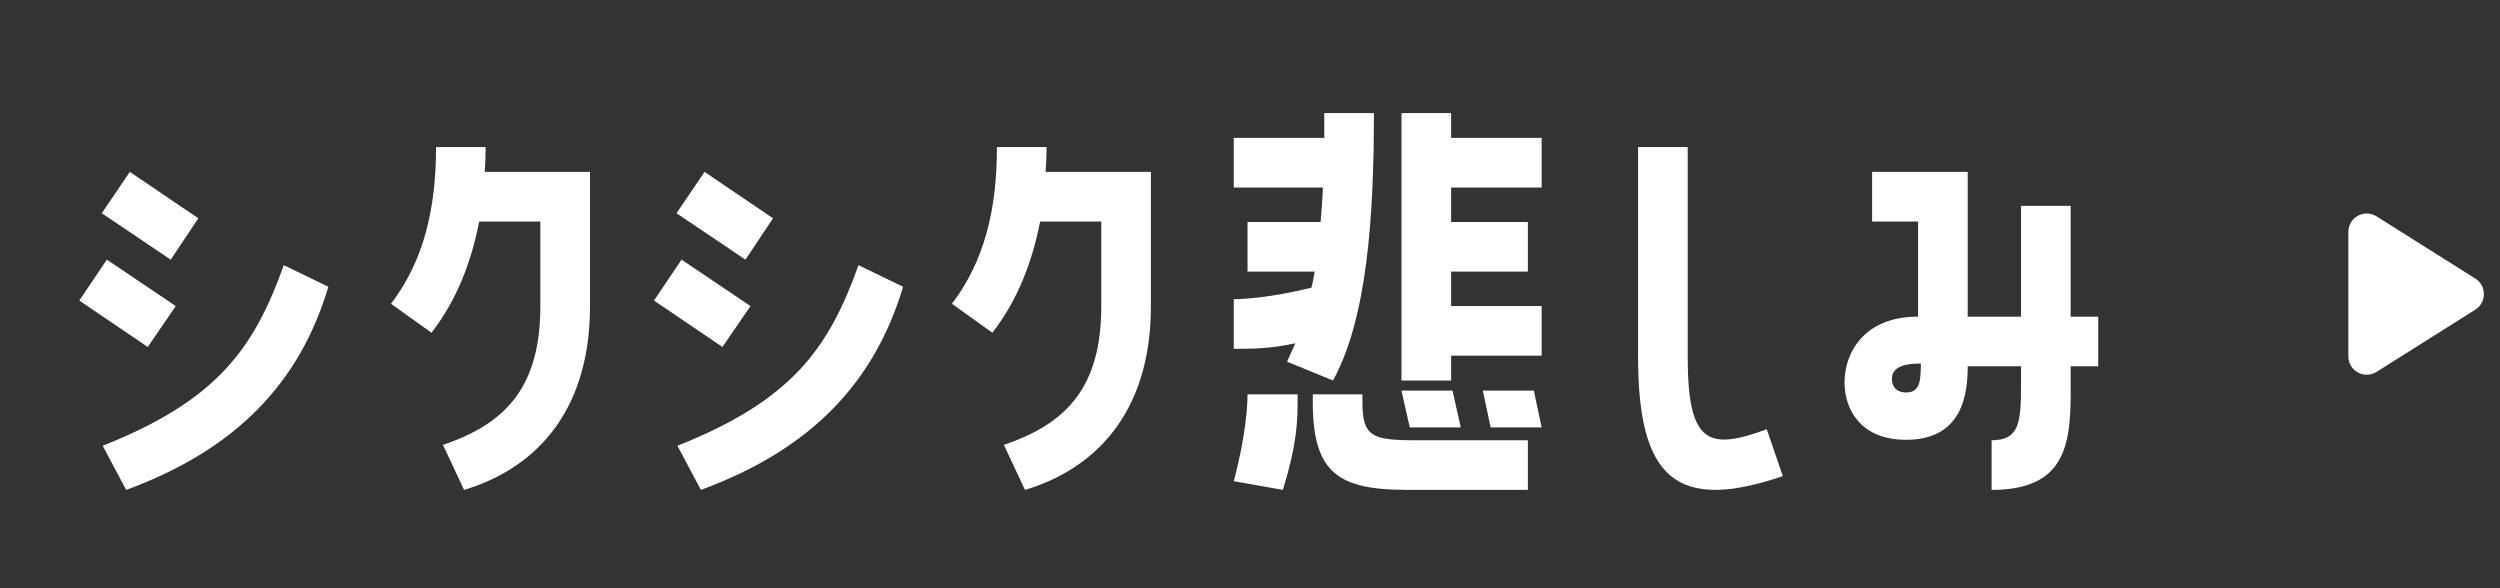 <svg width="136" height="32" viewBox="0 0 136 32" fill="none" xmlns="http://www.w3.org/2000/svg">
<rect x="0" y="0" width="136" height="32" fill="#333333" stroke="none"/>
<path d="M109.943 11.2H112.643V17.225H114.143V19.925H112.643V21.475C112.643 24.4 112.193 26.65 108.343 26.65V23.95C109.793 23.95 109.943 23.075 109.943 21.075V19.925H107.043C107.043 21.375 106.793 23.925 103.693 23.925C101.218 23.925 100.343 22.275 100.343 20.8C100.343 19.2 101.393 17.225 104.343 17.225V12.05H101.843V9.35H107.043V17.225H109.943V11.2ZM103.693 21.35C104.443 21.35 104.493 20.725 104.493 19.775C103.418 19.775 102.918 20.05 102.918 20.625C102.918 20.975 103.118 21.35 103.693 21.35Z" fill="white"/>
<path d="M96.111 23.35L96.986 25.9C91.186 27.875 89.111 26.025 89.111 19.4V8H91.811V19.4C91.811 24.15 92.936 24.525 96.111 23.35Z" fill="white"/>
<path d="M72.516 20.7L70.016 19.675L70.466 18.675C69.041 18.975 68.191 18.975 67.116 18.975V16.275C67.591 16.275 69.116 16.2 71.341 15.65C71.416 15.375 71.466 15.075 71.516 14.775H67.866V12.075H71.841C71.891 11.475 71.941 10.875 71.966 10.2H67.116V7.5H72.041V6.15H74.741C74.741 11.85 74.366 17.325 72.516 20.7ZM76.241 6.15H78.941V7.5H83.866V10.2H78.941V12.075H83.116V14.775H78.941V16.65H83.866V19.35H78.941V20.7H76.241V6.15ZM76.241 21.25H79.016L79.466 23.25H76.691L76.241 21.25ZM81.091 23.25L80.666 21.25H83.441L83.866 23.25H81.091ZM67.866 21.45H70.591C70.591 22.925 70.591 24 69.791 26.65L67.116 26.175C67.791 23.675 67.866 21.975 67.866 21.45ZM74.116 21.45V21.875C74.116 23.75 74.641 23.95 76.991 23.95H83.116V26.65H76.591C72.841 26.65 71.416 25.775 71.416 21.875V21.45H74.116Z" fill="white"/>
<path d="M59.909 12.05H56.584C56.134 14.35 55.309 16.4 53.984 18.1L51.784 16.525C53.559 14.2 54.234 11.375 54.234 8H56.934C56.934 8.45 56.909 8.9 56.884 9.35H62.609V16.65C62.609 22.675 59.359 25.575 55.759 26.65L54.609 24.2C58.109 23.025 59.909 20.975 59.909 16.65V12.05Z" fill="white"/>
<path d="M40.552 14.125L36.802 11.6L38.327 9.35L42.052 11.875L40.552 14.125ZM37.077 14.125L40.827 16.65L39.302 18.875L35.577 16.35L37.077 14.125ZM38.127 26.65L36.852 24.25C43.002 21.8 45.052 19.05 46.702 14.425L49.127 15.6C47.577 20.8 44.127 24.45 38.127 26.65Z" fill="white"/>
<path d="M29.395 12.05H26.07C25.62 14.35 24.796 16.4 23.471 18.1L21.27 16.525C23.046 14.2 23.721 11.375 23.721 8H26.421C26.421 8.45 26.395 8.9 26.37 9.35H32.096V16.65C32.096 22.675 28.846 25.575 25.245 26.65L24.096 24.2C27.596 23.025 29.395 20.975 29.395 16.65V12.05Z" fill="white"/>
<path d="M9.288 14.125L5.538 11.6L7.063 9.35L10.789 11.875L9.288 14.125ZM5.813 14.125L9.563 16.65L8.038 18.875L4.313 16.35L5.813 14.125ZM6.863 26.65L5.588 24.25C11.739 21.8 13.789 19.05 15.438 14.425L17.863 15.6C16.314 20.8 12.864 24.45 6.863 26.65Z" fill="white"/>
<path d="M134.657 15.154C135.279 15.546 135.279 16.454 134.657 16.846L129.283 20.231C128.617 20.65 127.75 20.172 127.75 19.384L127.75 12.616C127.75 11.829 128.617 11.35 129.283 11.769L134.657 15.154Z" fill="white"/>
</svg>
